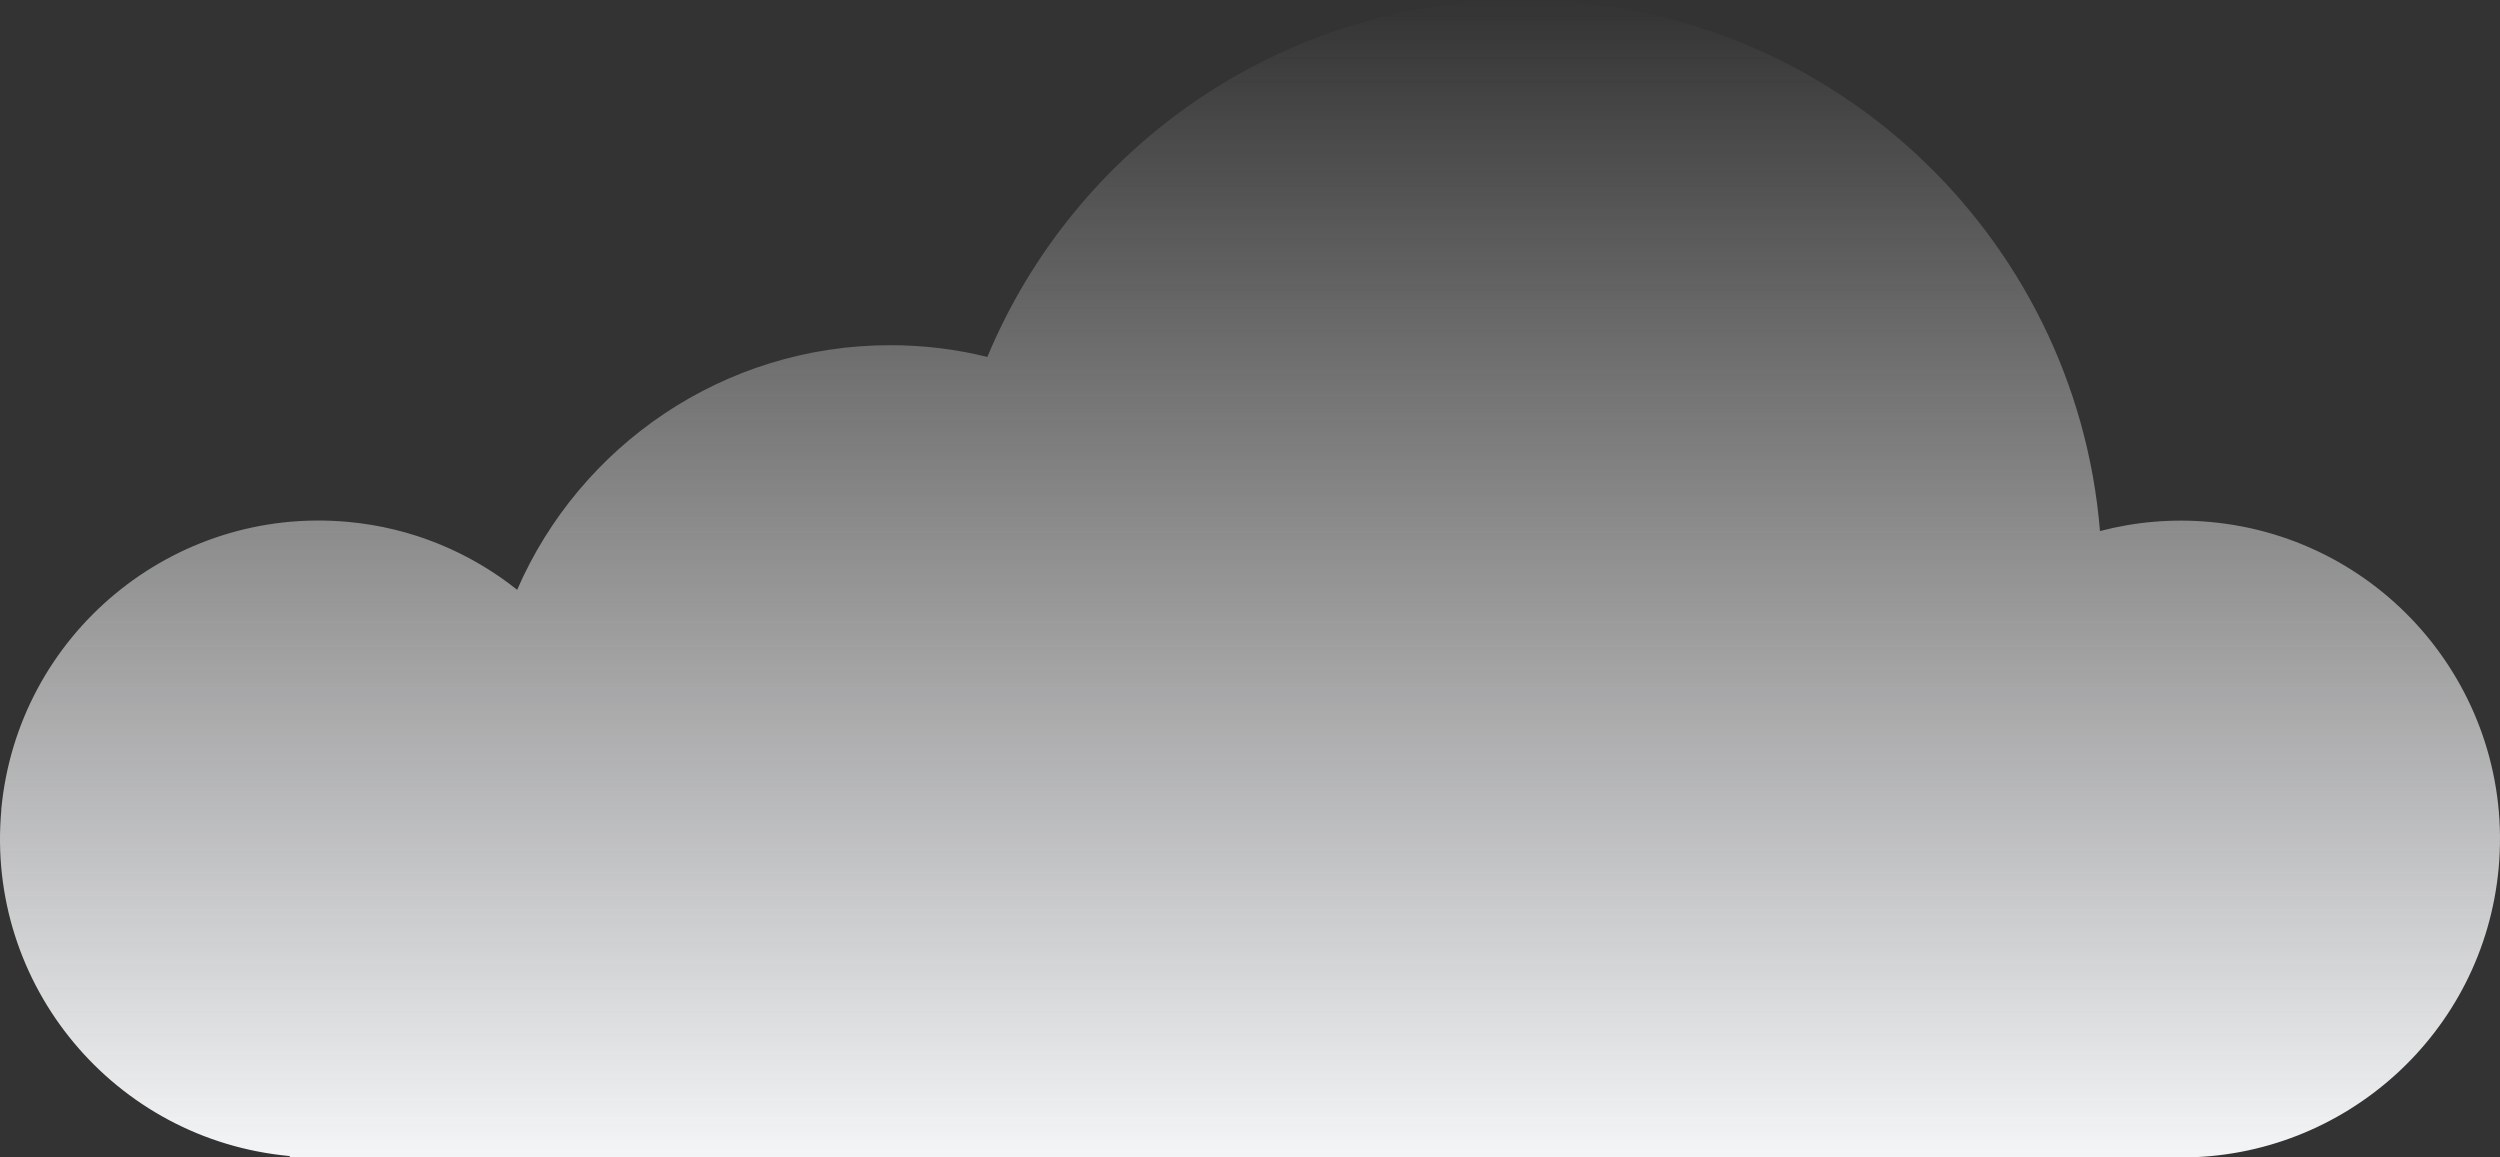 <?xml version="1.0" encoding="UTF-8"?> <svg xmlns="http://www.w3.org/2000/svg" width="1067" height="494" viewBox="0 0 1067 494" fill="none"><rect x="0" y="0" width="1067" height="494" fill="#333333" stroke="none"/><path d="M0.521 345.681C7.393 270.924 73.574 215.914 148.419 222.728C175.857 225.215 200.656 235.759 220.724 251.725C247.416 190.298 308.666 147.325 379.975 147.325C394.267 147.325 408.161 149.065 421.407 152.348C458.605 62.919 546.846 0 649.876 0C779.597 0 885.864 99.775 896.272 226.657C911.211 222.728 927.047 221.285 943.33 222.777C1018.18 229.641 1073.25 295.743 1066.43 370.5C1059.96 441.079 1000.55 494.05 930.931 494H123.67V493.403C48.825 486.539 -6.251 420.437 0.571 345.681H0.521Z" fill="url(#paint0_linear_2003_161)"></path><defs><linearGradient id="paint0_linear_2003_161" x1="533.5" y1="0" x2="533.5" y2="494" gradientUnits="userSpaceOnUse"><stop stop-color="#F4F5F6" stop-opacity="0"></stop><stop offset="1" stop-color="#F4F5F6"></stop></linearGradient></defs></svg> 
